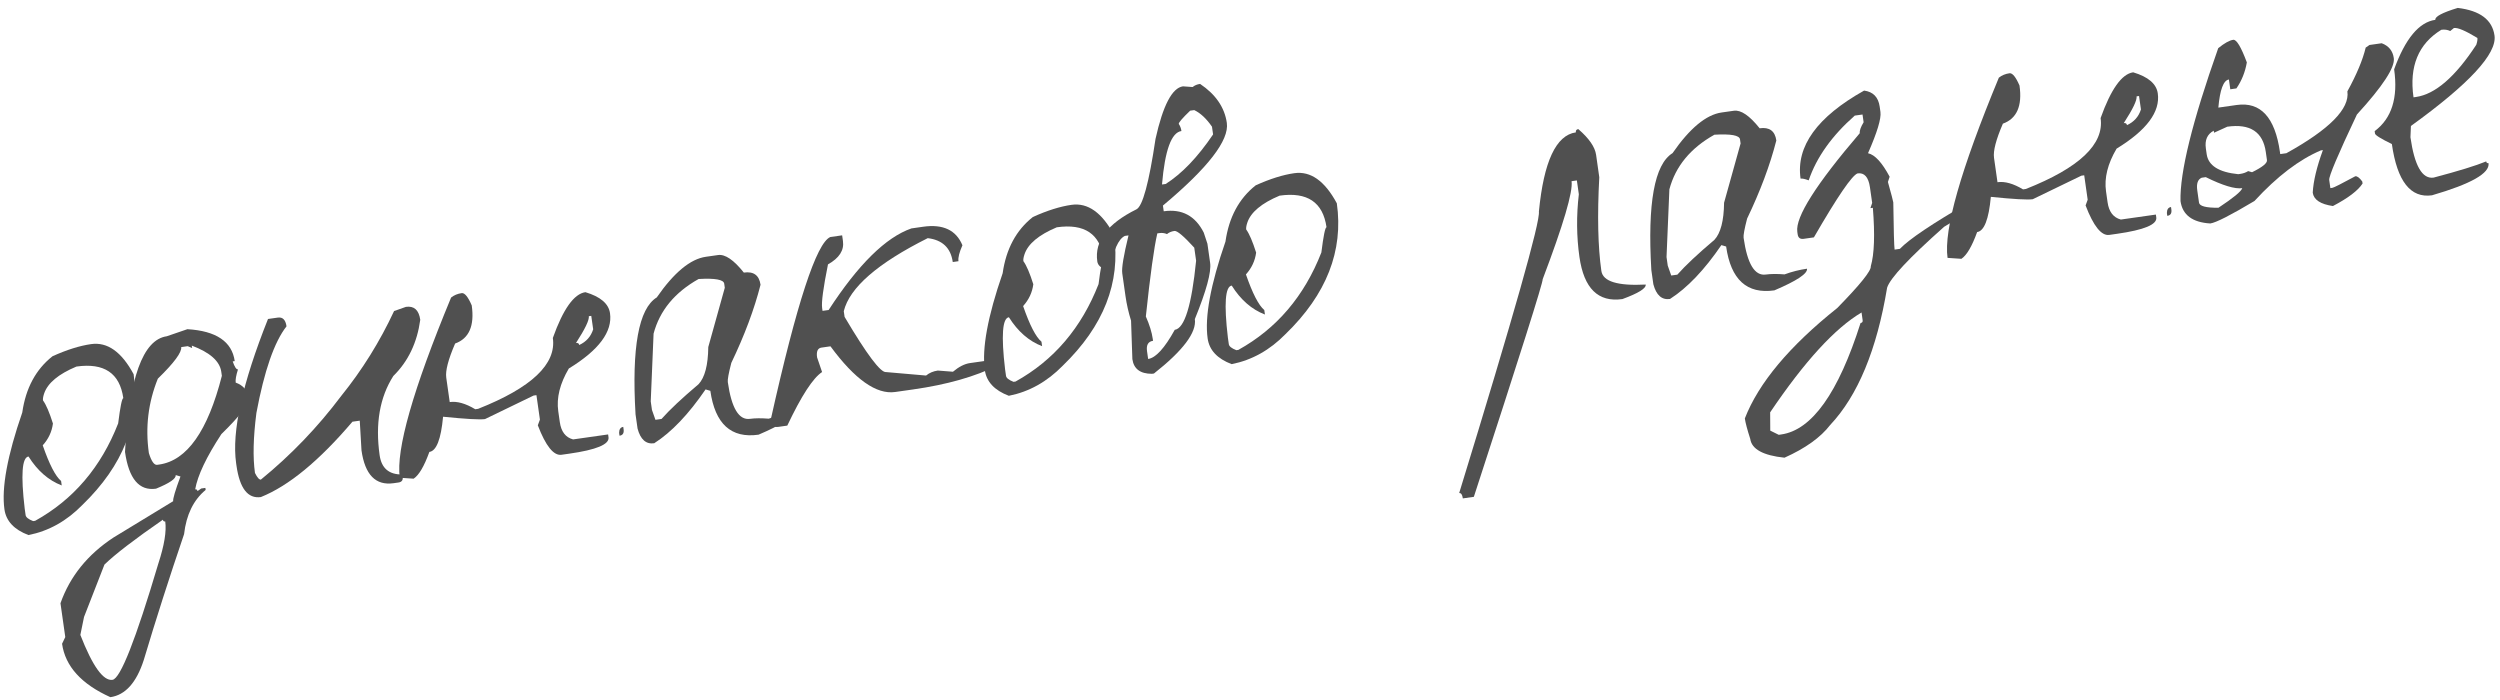 <?xml version="1.0" encoding="UTF-8"?> <svg xmlns="http://www.w3.org/2000/svg" width="243" height="68" viewBox="0 0 243 68" fill="none"><path d="M8.856 33.447C10.44 33.222 11.818 34.198 12.989 36.375C13.645 40.995 11.985 45.231 8.007 49.082C6.478 50.646 4.731 51.621 2.766 52.008C1.371 51.479 0.593 50.647 0.432 49.512C0.136 47.426 0.713 44.287 2.165 40.094C2.502 37.73 3.482 35.907 5.105 34.626C6.497 33.998 7.747 33.605 8.856 33.447ZM4.179 38.919C4.481 39.334 4.803 40.083 5.145 41.166C5.042 41.961 4.712 42.668 4.153 43.286C4.793 45.135 5.388 46.289 5.938 46.75L6 47.185C4.718 46.694 3.642 45.756 2.772 44.371C2.138 44.461 2.015 46.149 2.4 49.434L2.49 50.068C2.52 50.279 2.764 50.473 3.22 50.651L3.418 50.623C7.138 48.559 9.827 45.403 11.486 41.154C11.687 39.536 11.854 38.718 11.986 38.699C11.641 36.27 10.122 35.247 7.429 35.63C5.675 36.364 4.628 37.239 4.287 38.258C4.193 38.54 4.157 38.761 4.179 38.919Z" fill="#505050"></path><path d="M18.214 31.997C21.012 32.165 22.546 33.199 22.816 35.1L22.618 35.128C22.802 35.668 22.974 35.926 23.132 35.904C22.947 36.496 22.873 36.924 22.91 37.188C23.649 37.46 24.069 37.952 24.171 38.665C24.25 39.219 23.366 40.395 21.52 42.193C20.059 44.42 19.209 46.211 18.971 47.565C19.103 47.546 19.178 47.603 19.197 47.735L19.565 47.48L19.961 47.424L19.989 47.622C18.808 48.598 18.109 50.031 17.892 51.92C16.448 56.165 15.142 60.243 13.974 64.153C13.263 66.354 12.182 67.558 10.73 67.765C7.91 66.495 6.344 64.765 6.033 62.574L6.345 61.923L5.878 58.636C6.8 56.027 8.518 53.898 11.03 52.248L16.831 48.717C16.798 48.48 17.034 47.678 17.541 46.314L17.077 46.178C17.125 46.521 16.488 46.961 15.164 47.5C13.527 47.732 12.523 46.542 12.151 43.928C12.534 36.763 13.887 33.015 16.211 32.685L18.214 31.997ZM17.613 33.739C17.684 34.24 16.927 35.263 15.342 36.808C14.405 39.123 14.114 41.535 14.471 44.043C14.719 44.843 14.988 45.222 15.279 45.181L15.477 45.152C18.17 44.77 20.199 41.896 21.565 36.53L21.508 36.134C21.362 35.105 20.407 34.257 18.642 33.592L18.676 33.83L18.246 33.648L17.613 33.739ZM7.81 61.715C8.995 64.752 10.037 66.207 10.935 66.079C11.7 65.97 13.185 62.204 15.39 54.78C15.972 53.001 16.196 51.636 16.061 50.685C15.929 50.704 15.853 50.647 15.835 50.515C13.088 52.414 11.193 53.868 10.152 54.878L8.168 59.968L7.81 61.715Z" fill="#505050"></path><path d="M27.001 30.87C27.476 30.802 27.759 31.085 27.849 31.719C26.663 33.234 25.688 36.039 24.923 40.134C24.616 42.521 24.569 44.467 24.783 45.972C25.009 46.424 25.201 46.639 25.359 46.617C28.28 44.236 30.884 41.523 33.172 38.477C35.211 35.952 36.921 33.204 38.304 30.234L39.458 29.827C40.25 29.715 40.714 30.134 40.849 31.084C40.545 33.309 39.673 35.13 38.231 36.547C36.909 38.62 36.466 41.188 36.901 44.25C37.081 45.517 37.816 46.14 39.106 46.119L39.14 46.356C39.185 46.673 39.049 46.854 38.732 46.899L38.257 46.967C36.514 47.214 35.474 46.15 35.137 43.774L34.969 40.889L34.256 40.99C31.025 44.789 28.059 47.23 25.358 48.314C24.091 48.494 23.3 47.475 22.985 45.258L22.951 45.02C22.516 41.957 23.549 37.285 26.05 31.005L27.001 30.87Z" fill="#505050"></path><path d="M44.875 28.492C45.166 28.451 45.492 28.849 45.853 29.686C46.134 31.666 45.596 32.901 44.238 33.39C43.569 34.94 43.282 36.045 43.376 36.705L43.713 39.081C44.426 38.98 45.254 39.212 46.196 39.779L46.473 39.739C51.675 37.68 54.096 35.384 53.736 32.849C54.738 30.04 55.793 28.557 56.902 28.4C58.365 28.838 59.162 29.52 59.293 30.444C59.548 32.239 58.214 34.031 55.29 35.82C54.421 37.29 54.079 38.672 54.262 39.966L54.414 41.035C54.546 41.959 54.975 42.518 55.703 42.711L59.109 42.227L59.148 42.504C59.245 43.19 57.974 43.721 55.334 44.096L54.581 44.203C53.816 44.312 53.047 43.357 52.276 41.339L52.48 40.785L52.142 38.409L51.865 38.448L47.14 40.735C46.638 40.806 45.281 40.73 43.067 40.506C42.865 42.689 42.422 43.83 41.735 43.927C41.232 45.318 40.723 46.185 40.206 46.528L38.859 46.437C38.473 43.717 40.135 37.879 43.846 28.921C44.136 28.691 44.479 28.548 44.875 28.492ZM57.234 30.736C57.286 31.106 56.871 31.973 55.987 33.337C56.172 33.311 56.276 33.377 56.298 33.536C56.981 33.223 57.434 32.714 57.657 32.009L57.471 30.703L57.234 30.736ZM60.58 41.492L60.614 41.73C60.666 42.1 60.534 42.307 60.217 42.352L60.178 42.075C60.182 41.724 60.316 41.53 60.58 41.492Z" fill="#505050"></path><path d="M68.609 24.959L69.797 24.79C70.483 24.693 71.318 25.261 72.301 26.495C73.252 26.36 73.793 26.755 73.924 27.678C73.319 30.054 72.372 32.586 71.084 35.273C70.823 36.28 70.709 36.902 70.743 37.14C71.103 39.675 71.824 40.865 72.907 40.711C73.382 40.644 73.987 40.639 74.722 40.696C75.439 40.432 76.167 40.248 76.906 40.143C76.974 40.618 75.916 41.321 73.731 42.251C71.065 42.629 69.503 41.208 69.045 37.987L68.581 37.851C66.931 40.267 65.267 42.012 63.588 43.085C62.796 43.198 62.257 42.722 61.971 41.658L61.774 40.272C61.391 33.782 62.078 29.994 63.837 28.91C65.513 26.49 67.104 25.173 68.609 24.959ZM63.252 39.012L63.37 39.844L63.709 40.806L64.302 40.721C65.091 39.828 66.292 38.702 67.903 37.341C68.511 36.689 68.825 35.487 68.845 33.733L70.45 27.97L70.394 27.574C70.338 27.178 69.508 27.026 67.905 27.119C65.585 28.419 64.126 30.188 63.528 32.428L63.252 39.012Z" fill="#505050"></path><path d="M80.708 23.038L81.856 22.875L81.935 23.43C82.063 24.327 81.578 25.083 80.48 25.697C80.022 27.971 79.832 29.385 79.911 29.939L79.95 30.216L80.544 30.132C83.417 25.71 86.099 23.067 88.589 22.202L89.737 22.038C91.664 21.765 92.935 22.365 93.548 23.84C93.242 24.53 93.114 25.047 93.162 25.39L92.608 25.469C92.413 24.096 91.603 23.322 90.177 23.148C85.299 25.591 82.578 27.957 82.015 30.246L82.094 30.801C84.255 34.453 85.6 36.242 86.128 36.166L90.014 36.503C90.328 36.243 90.709 36.081 91.157 36.018L92.628 36.132C93.205 35.646 93.758 35.365 94.286 35.29L96.306 35.004C96.709 35 96.936 35.17 96.984 35.513C94.796 36.605 92.052 37.386 88.752 37.854L87.009 38.102C85.188 38.361 83.092 36.881 80.722 33.662L79.851 33.786C79.481 33.838 79.338 34.155 79.42 34.736L79.906 36.162C79.019 36.745 77.892 38.481 76.525 41.369L75.653 41.493C75.257 41.549 75.031 41.379 74.975 40.983L74.935 40.706C77.437 29.496 79.361 23.607 80.708 23.038Z" fill="#505050"></path><path d="M104.15 19.91C105.734 19.685 107.111 20.661 108.282 22.838C108.939 27.459 107.278 31.694 103.3 35.545C101.771 37.109 100.025 38.084 98.059 38.471C96.665 37.942 95.886 37.11 95.725 35.975C95.429 33.889 96.006 30.75 97.458 26.558C97.795 24.193 98.775 22.371 100.398 21.09C101.79 20.461 103.041 20.068 104.15 19.91ZM99.473 25.383C99.774 25.798 100.096 26.546 100.438 27.629C100.336 28.425 100.005 29.131 99.447 29.75C100.086 31.598 100.681 32.752 101.231 33.213L101.293 33.649C100.011 33.157 98.936 32.219 98.065 30.835C97.432 30.925 97.308 32.612 97.694 35.897L97.784 36.531C97.814 36.742 98.057 36.936 98.513 37.114L98.711 37.086C102.431 35.022 105.121 31.866 106.78 27.617C106.981 25.999 107.147 25.181 107.279 25.162C106.934 22.733 105.415 21.71 102.722 22.093C100.968 22.827 99.921 23.703 99.581 24.721C99.486 25.003 99.45 25.224 99.473 25.383Z" fill="#505050"></path><path d="M114.986 8.392L115.925 8.46C116.117 8.298 116.359 8.197 116.649 8.156C118.168 9.179 119.034 10.443 119.248 11.948C119.488 13.637 117.418 16.315 113.036 19.981L113.115 20.536C114.884 20.284 116.181 20.976 117.005 22.609L117.361 23.69L117.625 25.551C117.753 26.449 117.257 28.27 116.139 31.015C116.323 32.308 114.998 34.072 112.164 36.306L111.966 36.334C110.834 36.333 110.201 35.858 110.066 34.907L109.939 31.168C109.691 30.368 109.51 29.572 109.398 28.78L109.083 26.563C109.011 26.061 109.214 24.834 109.691 22.881L109.334 22.931C108.704 23.236 108.225 24.314 107.895 26.166L107.539 26.216C107.003 26.05 106.709 25.782 106.657 25.412C106.375 23.432 107.644 21.744 110.462 20.347C111.066 20.046 111.684 17.763 112.317 13.498C113.04 10.244 113.93 8.542 114.986 8.392ZM114.576 12.046C114.711 12.242 114.798 12.472 114.835 12.736C113.858 12.875 113.229 14.607 112.947 17.933L113.304 17.883C114.885 16.877 116.421 15.272 117.912 13.067L117.805 12.314C117.263 11.529 116.688 10.992 116.081 10.701L115.685 10.757C114.927 11.484 114.557 11.914 114.576 12.046ZM112.491 22.685C112.173 24.05 111.801 26.742 111.376 30.762C111.734 31.573 111.957 32.295 112.047 32.929L112.076 33.127C111.6 33.194 111.406 33.532 111.492 34.139L111.599 34.892C112.338 34.786 113.201 33.843 114.186 32.059C115.137 31.924 115.829 29.685 116.262 25.341L116.082 24.073C115.061 22.953 114.418 22.411 114.154 22.448C113.864 22.49 113.623 22.591 113.43 22.753C113.2 22.651 112.953 22.619 112.689 22.657L112.491 22.685Z" fill="#505050"></path><path d="M125.807 16.834C127.391 16.609 128.769 17.585 129.94 19.762C130.596 24.382 128.935 28.618 124.958 32.469C123.429 34.032 121.682 35.008 119.717 35.395C118.322 34.866 117.544 34.034 117.383 32.898C117.086 30.813 117.664 27.674 119.115 23.481C119.453 21.117 120.433 19.294 122.056 18.013C123.448 17.384 124.698 16.991 125.807 16.834ZM121.13 22.306C121.432 22.721 121.753 23.47 122.096 24.552C121.993 25.348 121.663 26.055 121.104 26.673C121.744 28.521 122.339 29.676 122.889 30.136L122.951 30.572C121.669 30.081 120.593 29.143 119.723 27.758C119.089 27.848 118.965 29.536 119.351 32.821L119.441 33.454C119.471 33.666 119.714 33.86 120.171 34.038L120.369 34.009C124.089 31.946 126.778 28.789 128.437 24.541C128.638 22.923 128.805 22.105 128.937 22.086C128.592 19.657 127.073 18.634 124.38 19.016C122.626 19.75 121.578 20.626 121.238 21.644C121.144 21.927 121.108 22.148 121.13 22.306Z" fill="#505050"></path><path d="M153.412 12.549C154.456 13.451 155.032 14.285 155.141 15.051L155.45 17.229C155.251 20.947 155.318 23.981 155.652 26.331C155.798 27.36 157.235 27.803 159.962 27.658C160.014 28.027 159.26 28.498 157.698 29.07C155.348 29.404 153.956 28.04 153.521 24.977C153.239 22.997 153.22 20.966 153.463 18.885L153.272 17.538L152.757 17.611C152.903 18.641 151.967 21.817 149.949 27.141C149.991 27.431 147.76 34.482 143.258 48.292L142.188 48.444C142.136 48.075 142.017 47.903 141.832 47.929C147.137 30.665 149.72 21.544 149.581 20.567C150.049 15.707 151.246 13.139 153.174 12.866C153.148 12.681 153.227 12.575 153.412 12.549Z" fill="#505050"></path><path d="M167.344 10.933L168.532 10.765C169.218 10.667 170.053 11.235 171.037 12.469C171.987 12.334 172.528 12.729 172.659 13.653C172.054 16.028 171.107 18.56 169.819 21.248C169.558 22.255 169.444 22.877 169.478 23.114C169.838 25.649 170.56 26.839 171.642 26.685C172.117 26.618 172.722 26.613 173.458 26.67C174.175 26.407 174.903 26.222 175.642 26.117C175.709 26.593 174.651 27.295 172.467 28.225C169.8 28.604 168.238 27.182 167.78 23.961L167.317 23.825C165.667 26.241 164.002 27.986 162.323 29.06C161.531 29.172 160.992 28.697 160.707 27.633L160.51 26.247C160.126 19.756 160.814 15.969 162.572 14.884C164.248 12.464 165.839 11.147 167.344 10.933ZM161.987 24.986L162.105 25.818L162.444 26.78L163.038 26.696C163.827 25.802 165.027 24.676 166.638 23.316C167.246 22.664 167.56 21.461 167.58 19.707L169.186 13.944L169.129 13.548C169.073 13.152 168.244 13.001 166.641 13.094C164.32 14.393 162.861 16.162 162.264 18.402L161.987 24.986Z" fill="#505050"></path><path d="M181.191 8.805C182.07 8.922 182.575 9.443 182.706 10.367L182.779 10.882C182.869 11.516 182.467 12.852 181.571 14.892C182.239 15.039 182.94 15.802 183.674 17.179L183.504 17.688C183.831 18.853 184.006 19.515 184.028 19.674C184.064 22.389 184.106 23.918 184.155 24.262L184.67 24.188C185.56 23.254 187.822 21.734 191.456 19.629L191.495 19.906C191.404 20.404 190.563 21.116 188.971 22.042C185.574 25.056 183.726 27.029 183.428 27.96C182.427 34.001 180.582 38.452 177.891 41.312C176.958 42.522 175.479 43.58 173.453 44.488C171.375 44.271 170.265 43.661 170.123 42.658C169.833 41.756 169.658 41.094 169.598 40.672C170.94 37.222 173.933 33.646 178.578 29.942C180.813 27.659 181.9 26.306 181.84 25.883C182.184 24.703 182.251 22.808 182.042 20.198L181.805 20.232L181.975 19.723L181.761 18.218C181.619 17.215 181.217 16.76 180.557 16.854C180.018 17.038 178.602 19.111 176.31 23.073L175.32 23.214C174.976 23.262 174.78 23.115 174.732 22.772L174.698 22.534C174.495 21.109 176.519 17.912 180.77 12.945C180.736 12.707 180.861 12.353 181.144 11.882L181.037 11.13L180.284 11.236C178.058 13.196 176.565 15.293 175.805 17.529C175.435 17.393 175.172 17.336 175.013 17.359C174.567 14.217 176.626 11.366 181.191 8.805ZM172.069 41.856L172.895 42.264L173.132 42.23C176.116 41.806 178.687 38.196 180.846 31.398C181.004 31.375 181.072 31.285 181.049 31.127L180.943 30.374C178.358 31.899 175.397 35.135 172.059 40.08L172.069 41.856Z" fill="#505050"></path><path d="M195.318 7.121C195.609 7.08 195.935 7.478 196.296 8.315C196.577 10.296 196.039 11.53 194.681 12.019C194.012 13.569 193.725 14.674 193.818 15.334L194.156 17.71C194.869 17.609 195.696 17.841 196.639 18.408L196.916 18.368C202.118 16.309 204.539 14.013 204.179 11.478C205.181 8.669 206.236 7.186 207.345 7.029C208.808 7.467 209.605 8.149 209.736 9.073C209.991 10.868 208.657 12.66 205.732 14.449C204.864 15.919 204.521 17.301 204.705 18.595L204.857 19.664C204.988 20.588 205.418 21.147 206.146 21.34L209.551 20.856L209.591 21.133C209.688 21.82 208.417 22.35 205.777 22.725L205.024 22.832C204.259 22.941 203.49 21.986 202.719 19.968L202.923 19.414L202.585 17.038L202.308 17.077L197.583 19.364C197.081 19.436 195.723 19.359 193.51 19.135C193.308 21.318 192.864 22.459 192.178 22.556C191.675 23.947 191.165 24.814 190.648 25.157L189.302 25.066C188.916 22.346 190.578 16.508 194.288 7.55C194.579 7.32 194.922 7.177 195.318 7.121ZM207.677 9.365C207.729 9.735 207.314 10.602 206.43 11.966C206.615 11.94 206.719 12.006 206.741 12.165C207.424 11.852 207.877 11.344 208.1 10.638L207.914 9.332L207.677 9.365ZM211.023 20.122L211.056 20.359C211.109 20.729 210.977 20.936 210.66 20.981L210.621 20.704C210.625 20.353 210.759 20.159 211.023 20.122Z" fill="#505050"></path><path d="M217.071 3.869C217.388 3.824 217.829 4.556 218.393 6.065C218.23 7.004 217.892 7.847 217.379 8.593L216.785 8.678L216.65 7.727C216.122 7.802 215.779 8.713 215.623 10.459L217.406 10.205C219.729 9.875 221.131 11.4 221.611 14.779L221.639 14.977L222.233 14.893C226.428 12.573 228.406 10.569 228.166 8.879C229.065 7.243 229.658 5.825 229.946 4.626L230.313 4.372L231.502 4.203C232.184 4.456 232.576 4.939 232.677 5.652C232.805 6.55 231.61 8.376 229.092 11.131C227.249 15.029 226.351 17.15 226.4 17.493L226.512 18.285L226.71 18.257C226.842 18.238 227.584 17.863 228.934 17.133C229.119 17.107 229.345 17.276 229.613 17.642L229.641 17.84C229.199 18.523 228.239 19.252 226.76 20.027C225.55 19.849 224.896 19.417 224.798 18.73C224.855 17.618 225.185 16.238 225.786 14.59L225.588 14.618C223.479 15.511 221.328 17.149 219.135 19.535C216.826 20.913 215.394 21.642 214.84 21.721C213.101 21.617 212.136 20.893 211.945 19.546C211.872 16.755 213.094 11.801 215.611 4.683C216.215 4.193 216.702 3.922 217.071 3.869ZM215.203 12.902L215.175 12.704C214.549 13.035 214.294 13.61 214.41 14.429L214.489 14.983C214.646 16.092 215.668 16.741 217.553 16.931L217.751 16.903C218.041 16.862 218.298 16.772 218.521 16.632L218.9 16.74C219.907 16.247 220.39 15.855 220.349 15.565L220.236 14.773C219.959 12.819 218.711 12 216.493 12.315L215.203 12.902ZM213.575 18.507L213.744 19.695C213.793 20.038 214.422 20.204 215.633 20.194C217.085 19.233 217.857 18.599 217.948 18.289C217.235 18.391 216.053 18.033 214.402 17.218L214.006 17.274C213.625 17.436 213.481 17.847 213.575 18.507Z" fill="#505050"></path><path d="M238.893 0.77C241.058 1.028 242.249 1.922 242.466 3.454C242.717 5.223 240.009 8.153 234.342 12.244L234.295 13.341C234.689 16.113 235.441 17.421 236.549 17.263C238.964 16.624 240.667 16.099 241.659 15.689C241.678 15.821 241.753 15.877 241.885 15.859C242.024 16.836 240.192 17.877 236.39 18.983C234.304 19.279 233.004 17.619 232.49 14.002C231.42 13.48 230.873 13.14 230.851 12.982L230.817 12.744C232.473 11.512 233.105 9.51 232.711 6.738C233.796 3.756 235.13 2.152 236.714 1.927C236.669 1.611 237.395 1.225 238.893 0.77ZM234.593 9.461L234.83 9.427C236.705 9.161 238.66 7.469 240.695 4.352C240.789 4.069 240.825 3.848 240.803 3.69C239.653 2.991 238.893 2.668 238.524 2.721L238.162 3.015C237.901 2.89 237.613 2.85 237.296 2.895C235.066 4.262 234.165 6.451 234.593 9.461Z" fill="#505050"></path></svg> 